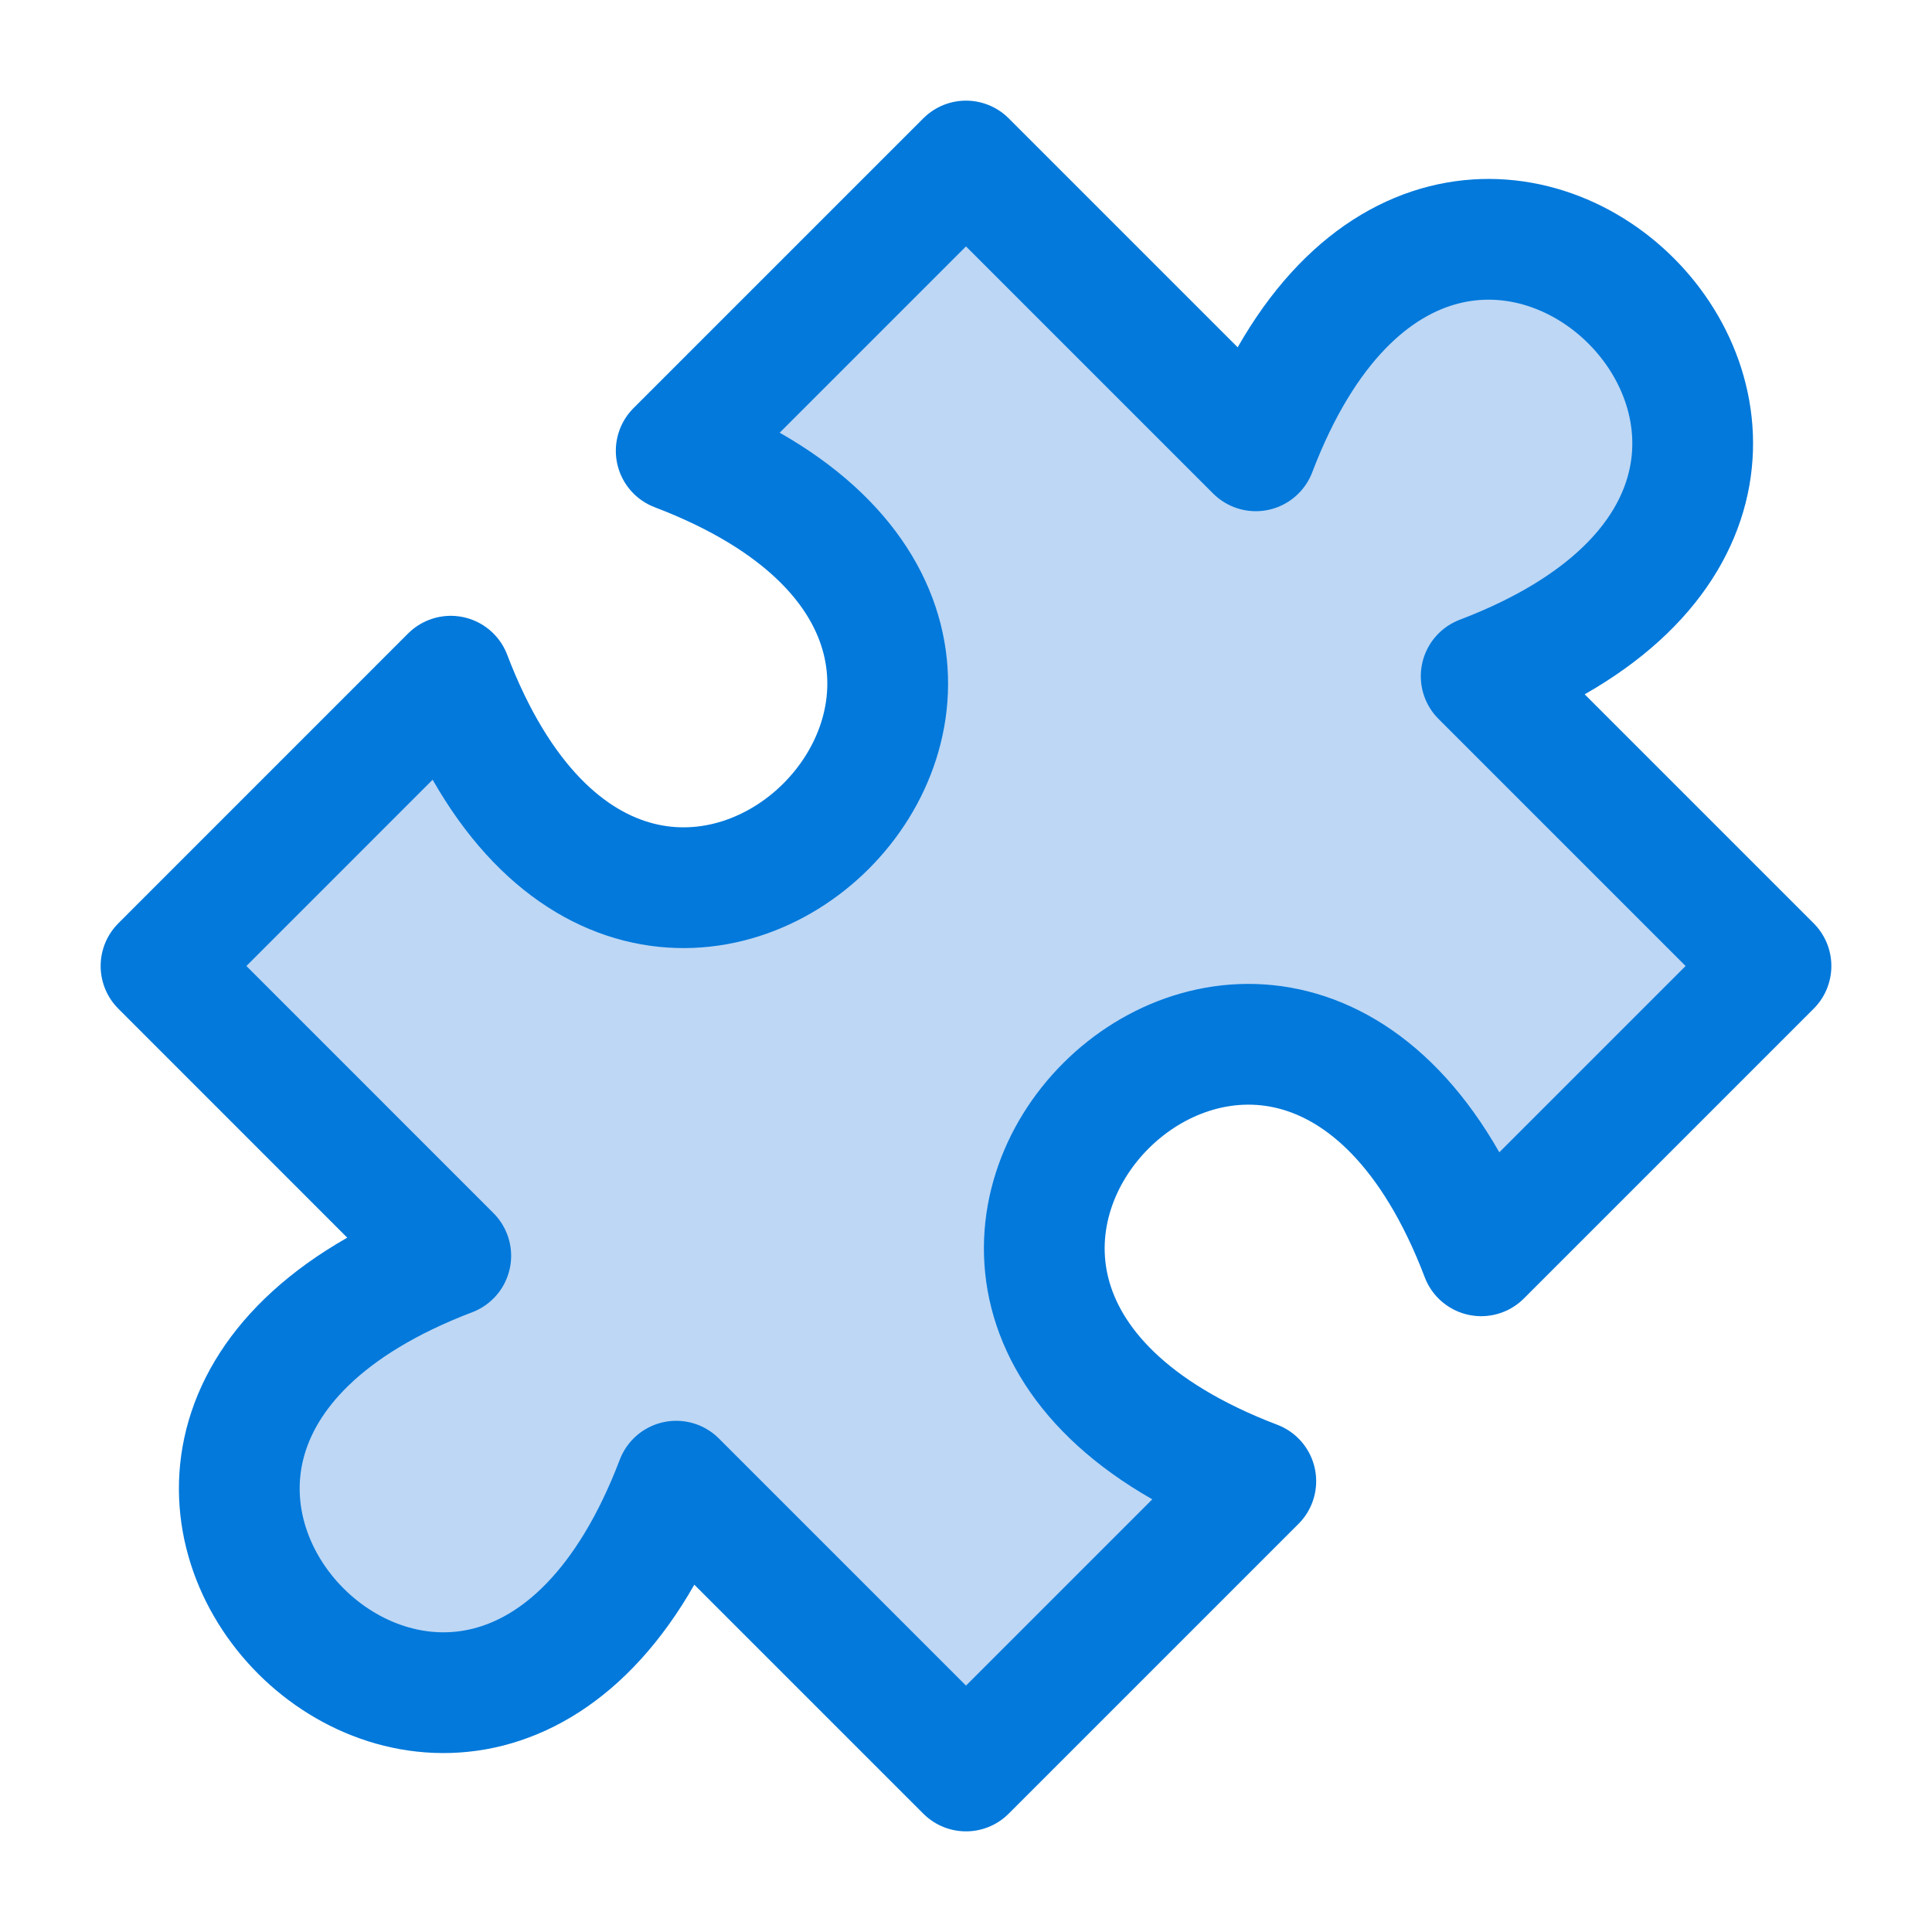 <svg width="32" height="32" viewBox="0 0 32 32" fill="none" xmlns="http://www.w3.org/2000/svg">
<path d="M16 2.667L20.8 7.467C24 -0.933 32.933 8 24.533 11.2L29.333 16L24.533 20.8C21.333 12.4 12.4 21.333 20.8 24.533L16 29.333L11.2 24.533C8 32.933 -0.933 24 7.466 20.8L2.667 16L7.466 11.2C10.666 19.6 19.6 10.667 11.2 7.467L16 2.667Z" fill="#BDD7F5"/>
<path d="M16 2.667L20.8 7.467C24 -0.933 32.933 8 24.533 11.2L29.333 16L24.533 20.8C21.333 12.4 12.4 21.333 20.8 24.533L16 29.333L11.2 24.533C8 32.933 -0.933 24 7.466 20.8L2.667 16L7.466 11.2C10.666 19.6 19.6 10.667 11.2 7.467L16 2.667Z" stroke="#0279DB" stroke-width="2" stroke-linecap="round" stroke-linejoin="round"/>
</svg>
